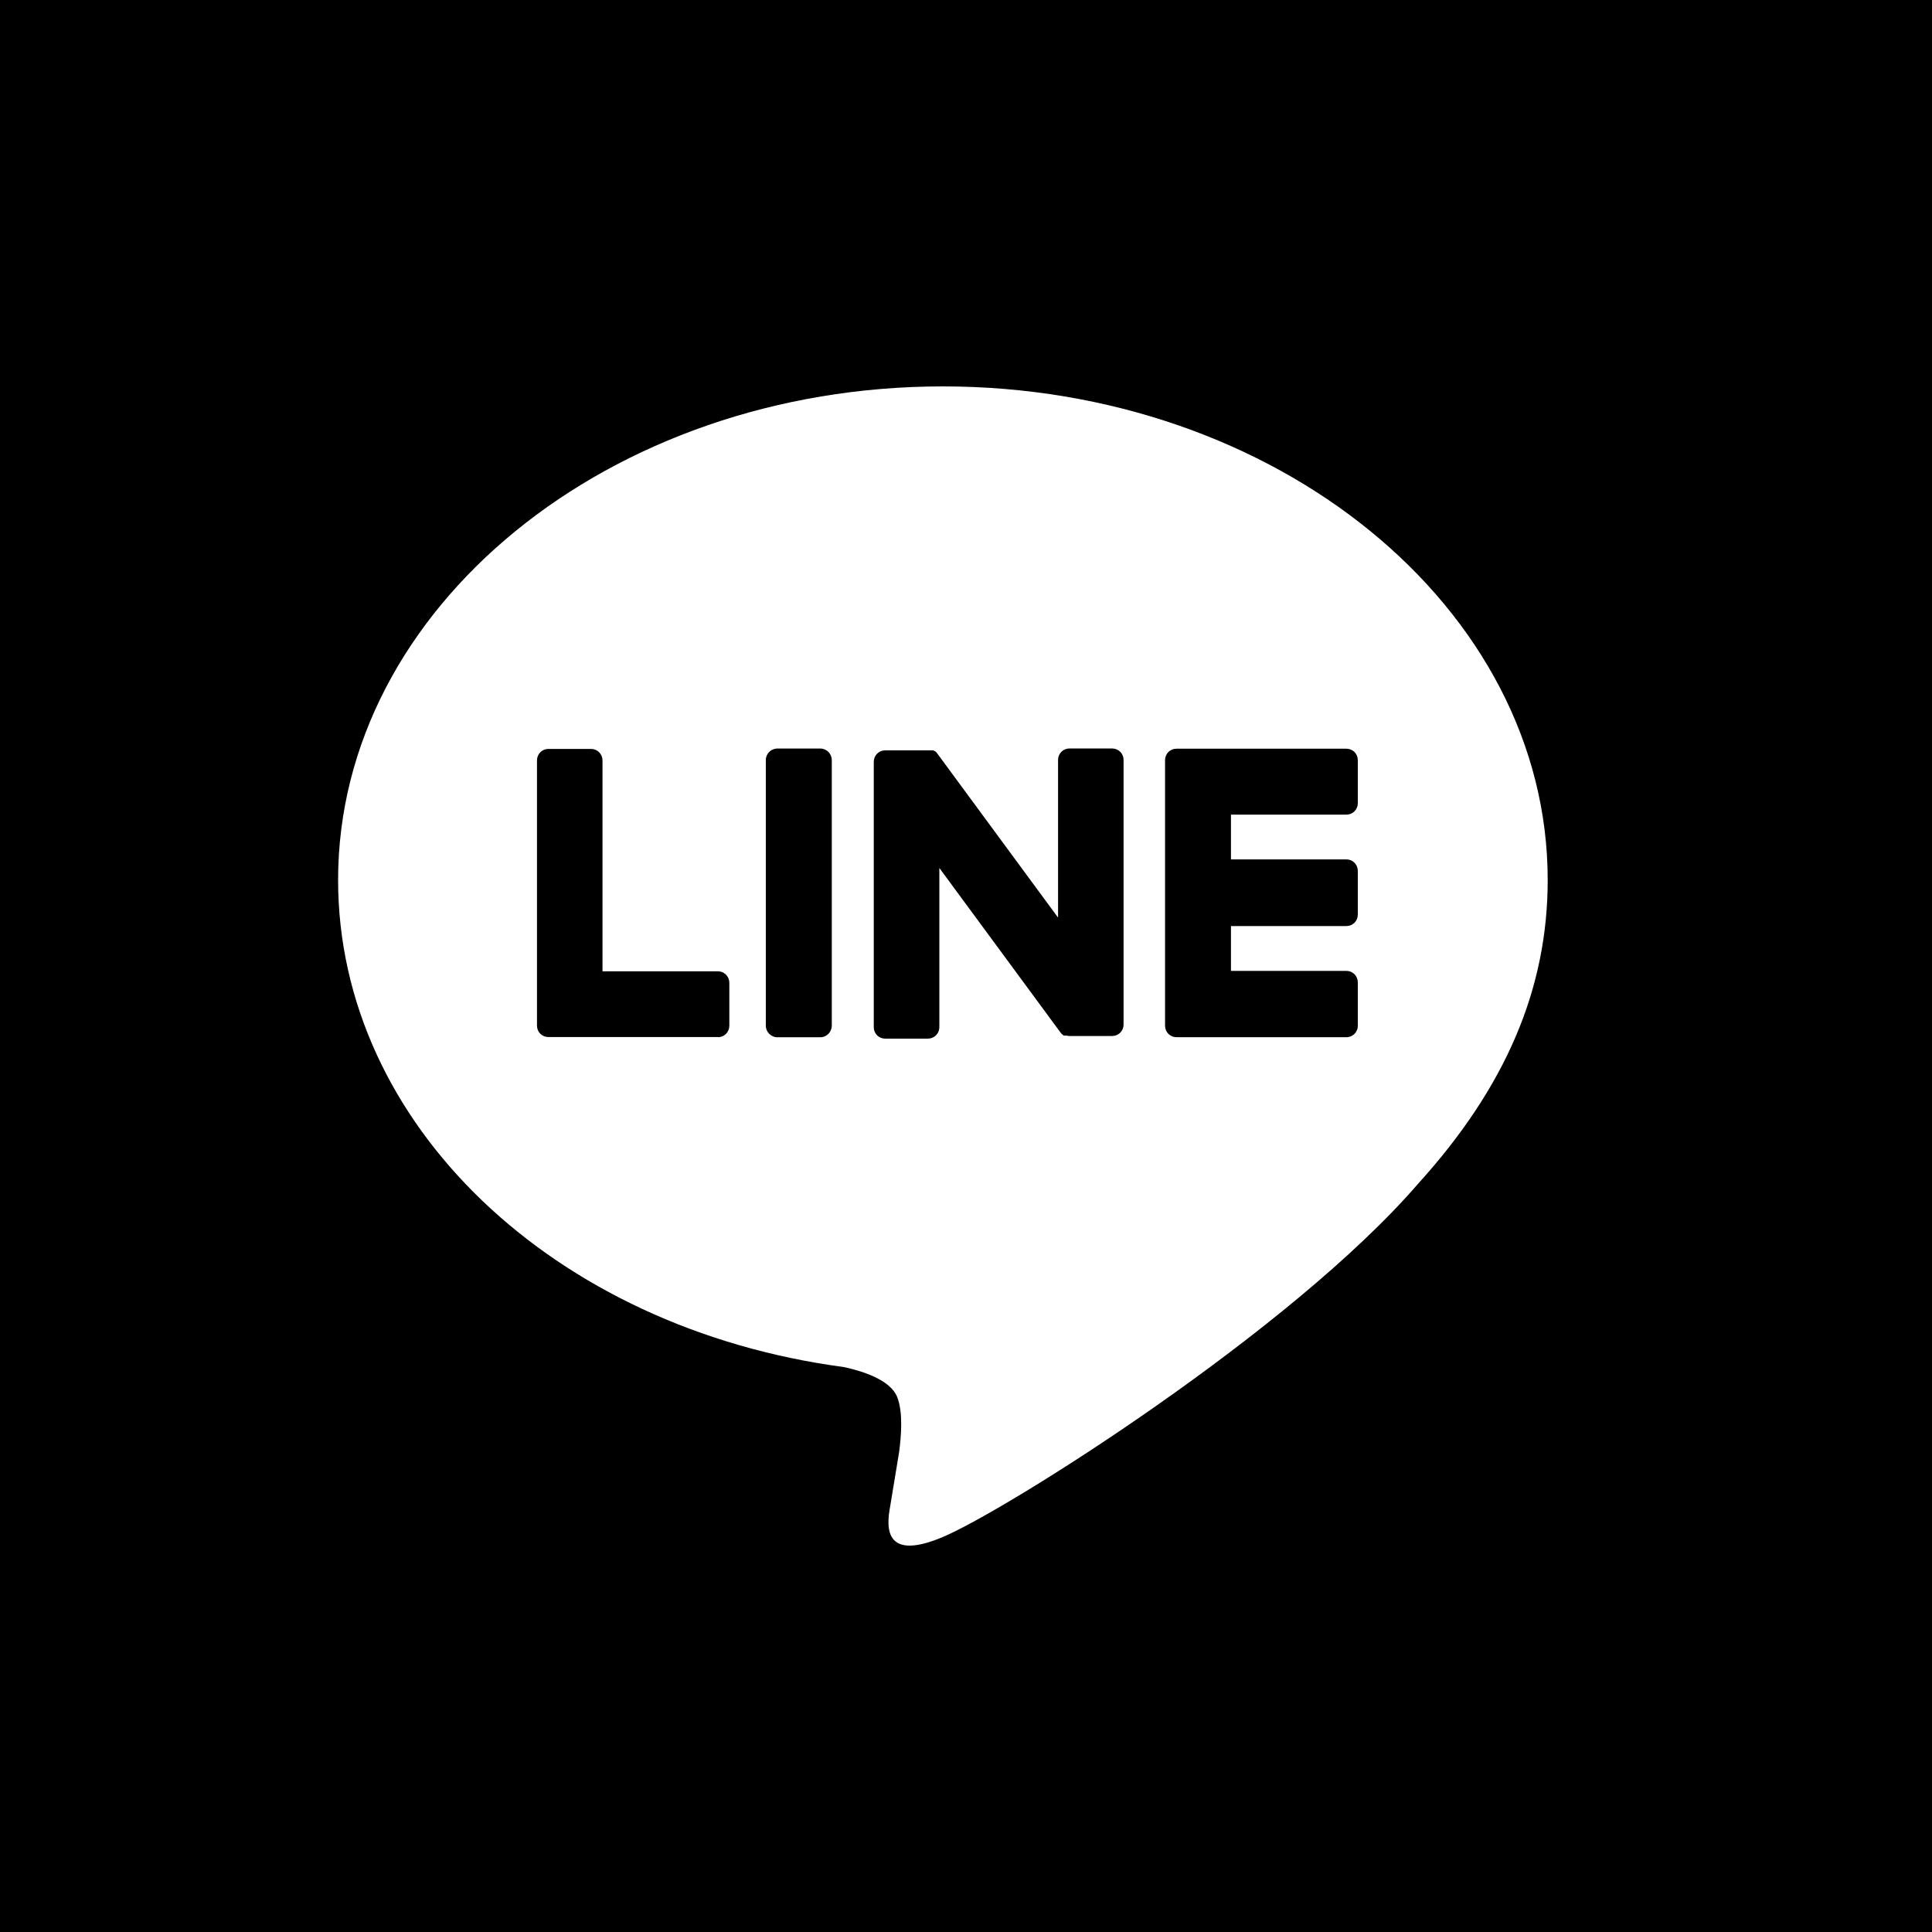 <svg width="34" height="34" viewBox="0 0 34 34" fill="none" xmlns="http://www.w3.org/2000/svg">
<rect width="34" height="34" fill="black"/>
<path d="M27.237 15.486C27.237 10.697 22.463 6.8 16.594 6.8C10.725 6.8 5.95 10.697 5.95 15.486C5.95 19.781 9.741 23.378 14.851 24.058C15.198 24.133 15.67 24.288 15.789 24.585C15.896 24.856 15.859 25.281 15.823 25.554C15.823 25.554 15.699 26.309 15.672 26.47C15.625 26.741 15.457 27.529 16.594 27.048C17.73 26.567 22.723 23.418 24.956 20.832C26.498 19.131 27.237 17.401 27.237 15.486Z" fill="white"/>
<path d="M23.696 18.253H20.703C20.65 18.253 20.599 18.232 20.562 18.194C20.524 18.157 20.503 18.105 20.503 18.052V13.381V13.376C20.503 13.323 20.524 13.272 20.562 13.234C20.599 13.197 20.65 13.176 20.703 13.176H23.696C23.749 13.176 23.799 13.197 23.837 13.234C23.874 13.272 23.895 13.323 23.895 13.376V14.136C23.895 14.189 23.874 14.24 23.837 14.278C23.799 14.315 23.749 14.336 23.696 14.336H21.663V15.124H23.696C23.749 15.124 23.799 15.145 23.837 15.183C23.874 15.221 23.895 15.272 23.895 15.325V16.096C23.895 16.15 23.874 16.201 23.837 16.238C23.799 16.276 23.749 16.297 23.696 16.297H21.663V17.086H23.696C23.749 17.086 23.799 17.107 23.837 17.145C23.874 17.182 23.895 17.233 23.895 17.287V18.045C23.896 18.072 23.892 18.099 23.882 18.124C23.872 18.149 23.858 18.172 23.839 18.192C23.821 18.211 23.798 18.226 23.774 18.237C23.749 18.247 23.723 18.253 23.696 18.253Z" fill="black"/>
<path d="M12.635 18.253C12.688 18.253 12.739 18.232 12.776 18.195C12.813 18.157 12.835 18.106 12.835 18.053V17.294C12.835 17.241 12.813 17.19 12.776 17.152C12.739 17.115 12.688 17.093 12.635 17.093H10.603V13.381C10.603 13.328 10.582 13.277 10.544 13.239C10.507 13.201 10.456 13.18 10.403 13.18H9.649C9.596 13.18 9.545 13.201 9.508 13.239C9.471 13.277 9.45 13.328 9.45 13.381V18.05C9.45 18.103 9.471 18.154 9.508 18.192C9.545 18.229 9.596 18.25 9.649 18.25H12.642L12.635 18.253Z" fill="black"/>
<path d="M14.435 13.173H13.681C13.568 13.173 13.477 13.264 13.477 13.377V18.049C13.477 18.162 13.568 18.254 13.681 18.254H14.435C14.547 18.254 14.638 18.162 14.638 18.049V13.377C14.638 13.264 14.547 13.173 14.435 13.173Z" fill="black"/>
<path d="M19.573 13.172H18.819C18.766 13.172 18.716 13.193 18.678 13.231C18.641 13.268 18.62 13.319 18.62 13.373V16.148L16.495 13.261C16.49 13.254 16.484 13.246 16.478 13.24L16.466 13.228L16.455 13.219H16.449L16.438 13.211H16.432L16.421 13.205H16.414H16.403H16.396H16.384H16.376H16.364H16.356H16.345H15.576C15.523 13.205 15.472 13.226 15.435 13.264C15.398 13.301 15.377 13.352 15.377 13.406V18.078C15.377 18.131 15.398 18.182 15.435 18.22C15.472 18.257 15.523 18.278 15.576 18.278H16.331C16.384 18.278 16.435 18.257 16.472 18.22C16.51 18.182 16.531 18.131 16.531 18.078V15.275L18.659 18.165C18.673 18.185 18.69 18.203 18.71 18.217L18.723 18.225H18.729H18.738H18.748H18.755H18.769C18.787 18.229 18.805 18.232 18.823 18.232H19.573C19.626 18.232 19.677 18.211 19.715 18.173C19.752 18.136 19.773 18.085 19.773 18.031V13.377C19.773 13.35 19.769 13.323 19.759 13.299C19.749 13.274 19.735 13.251 19.716 13.232C19.697 13.213 19.675 13.198 19.651 13.188C19.626 13.177 19.6 13.172 19.573 13.172Z" fill="black"/>
</svg>

